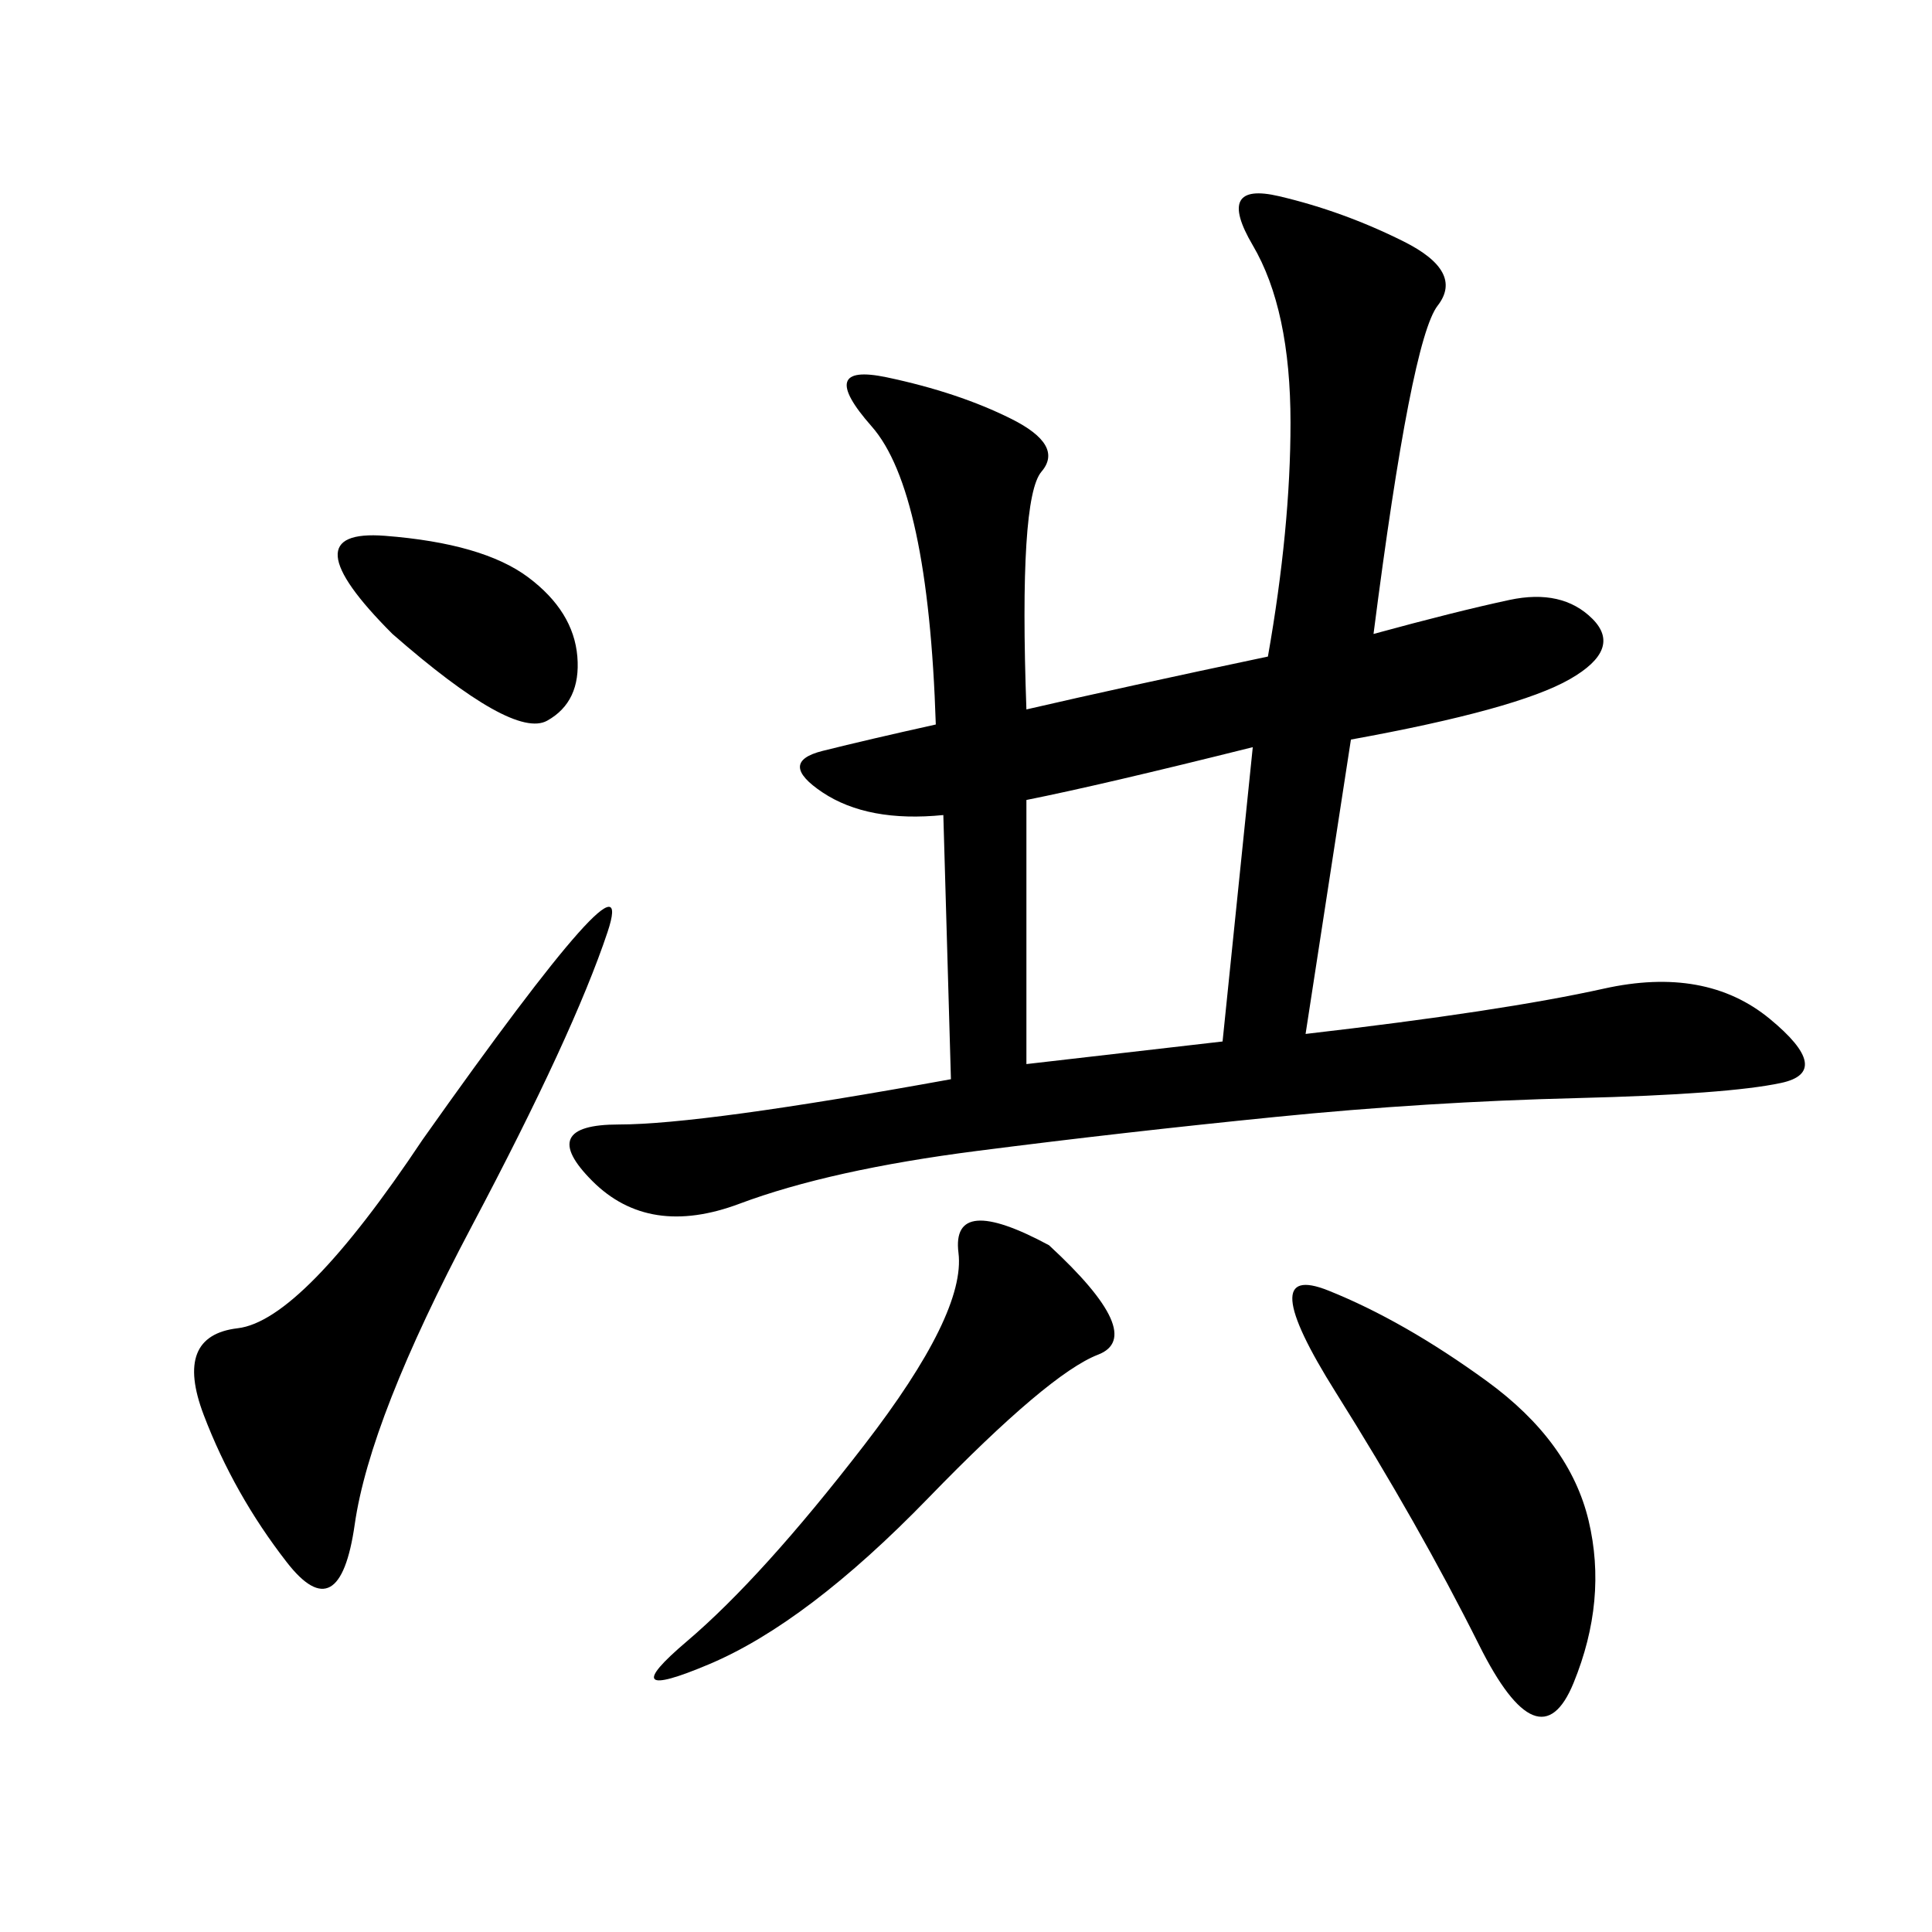 <svg xmlns="http://www.w3.org/2000/svg" xmlns:xlink="http://www.w3.org/1999/xlink" width="300" height="300"><path d="M159.38 110.16Q174.61 106.64 196.88 101.95L196.88 101.95Q200.39 82.03 200.39 65.63L200.39 65.63Q200.39 48.05 194.53 38.09Q188.67 28.13 198.63 30.47Q208.59 32.81 217.97 37.50Q227.34 42.19 223.24 47.46Q219.14 52.73 213.28 98.44L213.28 98.44Q226.17 94.92 234.38 93.16Q242.58 91.41 247.27 96.09Q251.95 100.78 243.75 105.47Q235.55 110.16 209.77 114.84L209.77 114.84L202.73 160.55Q233.20 157.03 249.02 153.52Q264.84 150 274.80 158.20Q284.77 166.41 276.56 168.16Q268.36 169.92 244.92 170.51Q221.48 171.09 198.05 173.44Q174.61 175.78 151.76 178.71Q128.91 181.64 114.84 186.91Q100.78 192.19 91.99 183.40Q83.20 174.61 96.09 174.61L96.09 174.61Q108.98 174.61 147.66 167.58L147.66 167.58L146.48 126.56Q134.77 127.73 127.73 123.05Q120.70 118.36 127.73 116.60Q134.77 114.84 145.31 112.50L145.31 112.50Q144.14 76.17 135.35 66.21Q126.56 56.25 137.70 58.59Q148.83 60.94 157.03 65.04Q165.23 69.14 161.72 73.24Q158.20 77.34 159.38 110.16L159.38 110.16ZM65.63 176.95Q99.61 128.91 94.34 144.73Q89.06 160.55 73.24 190.43Q57.42 220.31 55.08 236.72Q52.73 253.13 44.53 242.58Q36.33 232.03 31.64 219.73Q26.95 207.42 36.91 206.25Q46.88 205.08 65.63 176.95L65.63 176.95ZM230.86 214.45Q243.75 223.83 246.68 236.13Q249.61 248.44 244.34 261.33Q239.06 274.22 229.69 255.47Q220.31 236.72 207.42 216.21Q194.53 195.70 206.25 200.39Q217.97 205.08 230.86 214.45L230.86 214.45ZM159.38 165.23L189.84 161.72L194.53 116.02Q171.09 121.88 159.38 124.22L159.38 124.22L159.38 165.23ZM162.89 193.36Q178.13 207.42 170.51 210.35Q162.89 213.28 144.14 232.62Q125.39 251.95 110.16 258.40Q94.92 264.84 106.64 254.88Q118.36 244.92 134.18 224.41Q150 203.91 148.83 194.53Q147.66 185.16 162.89 193.36L162.89 193.36ZM60.94 98.44Q44.53 82.03 59.77 83.20Q75 84.38 82.03 89.65Q89.06 94.92 89.65 101.95Q90.23 108.98 84.96 111.91Q79.69 114.84 60.94 98.44L60.94 98.44Z"/></svg>